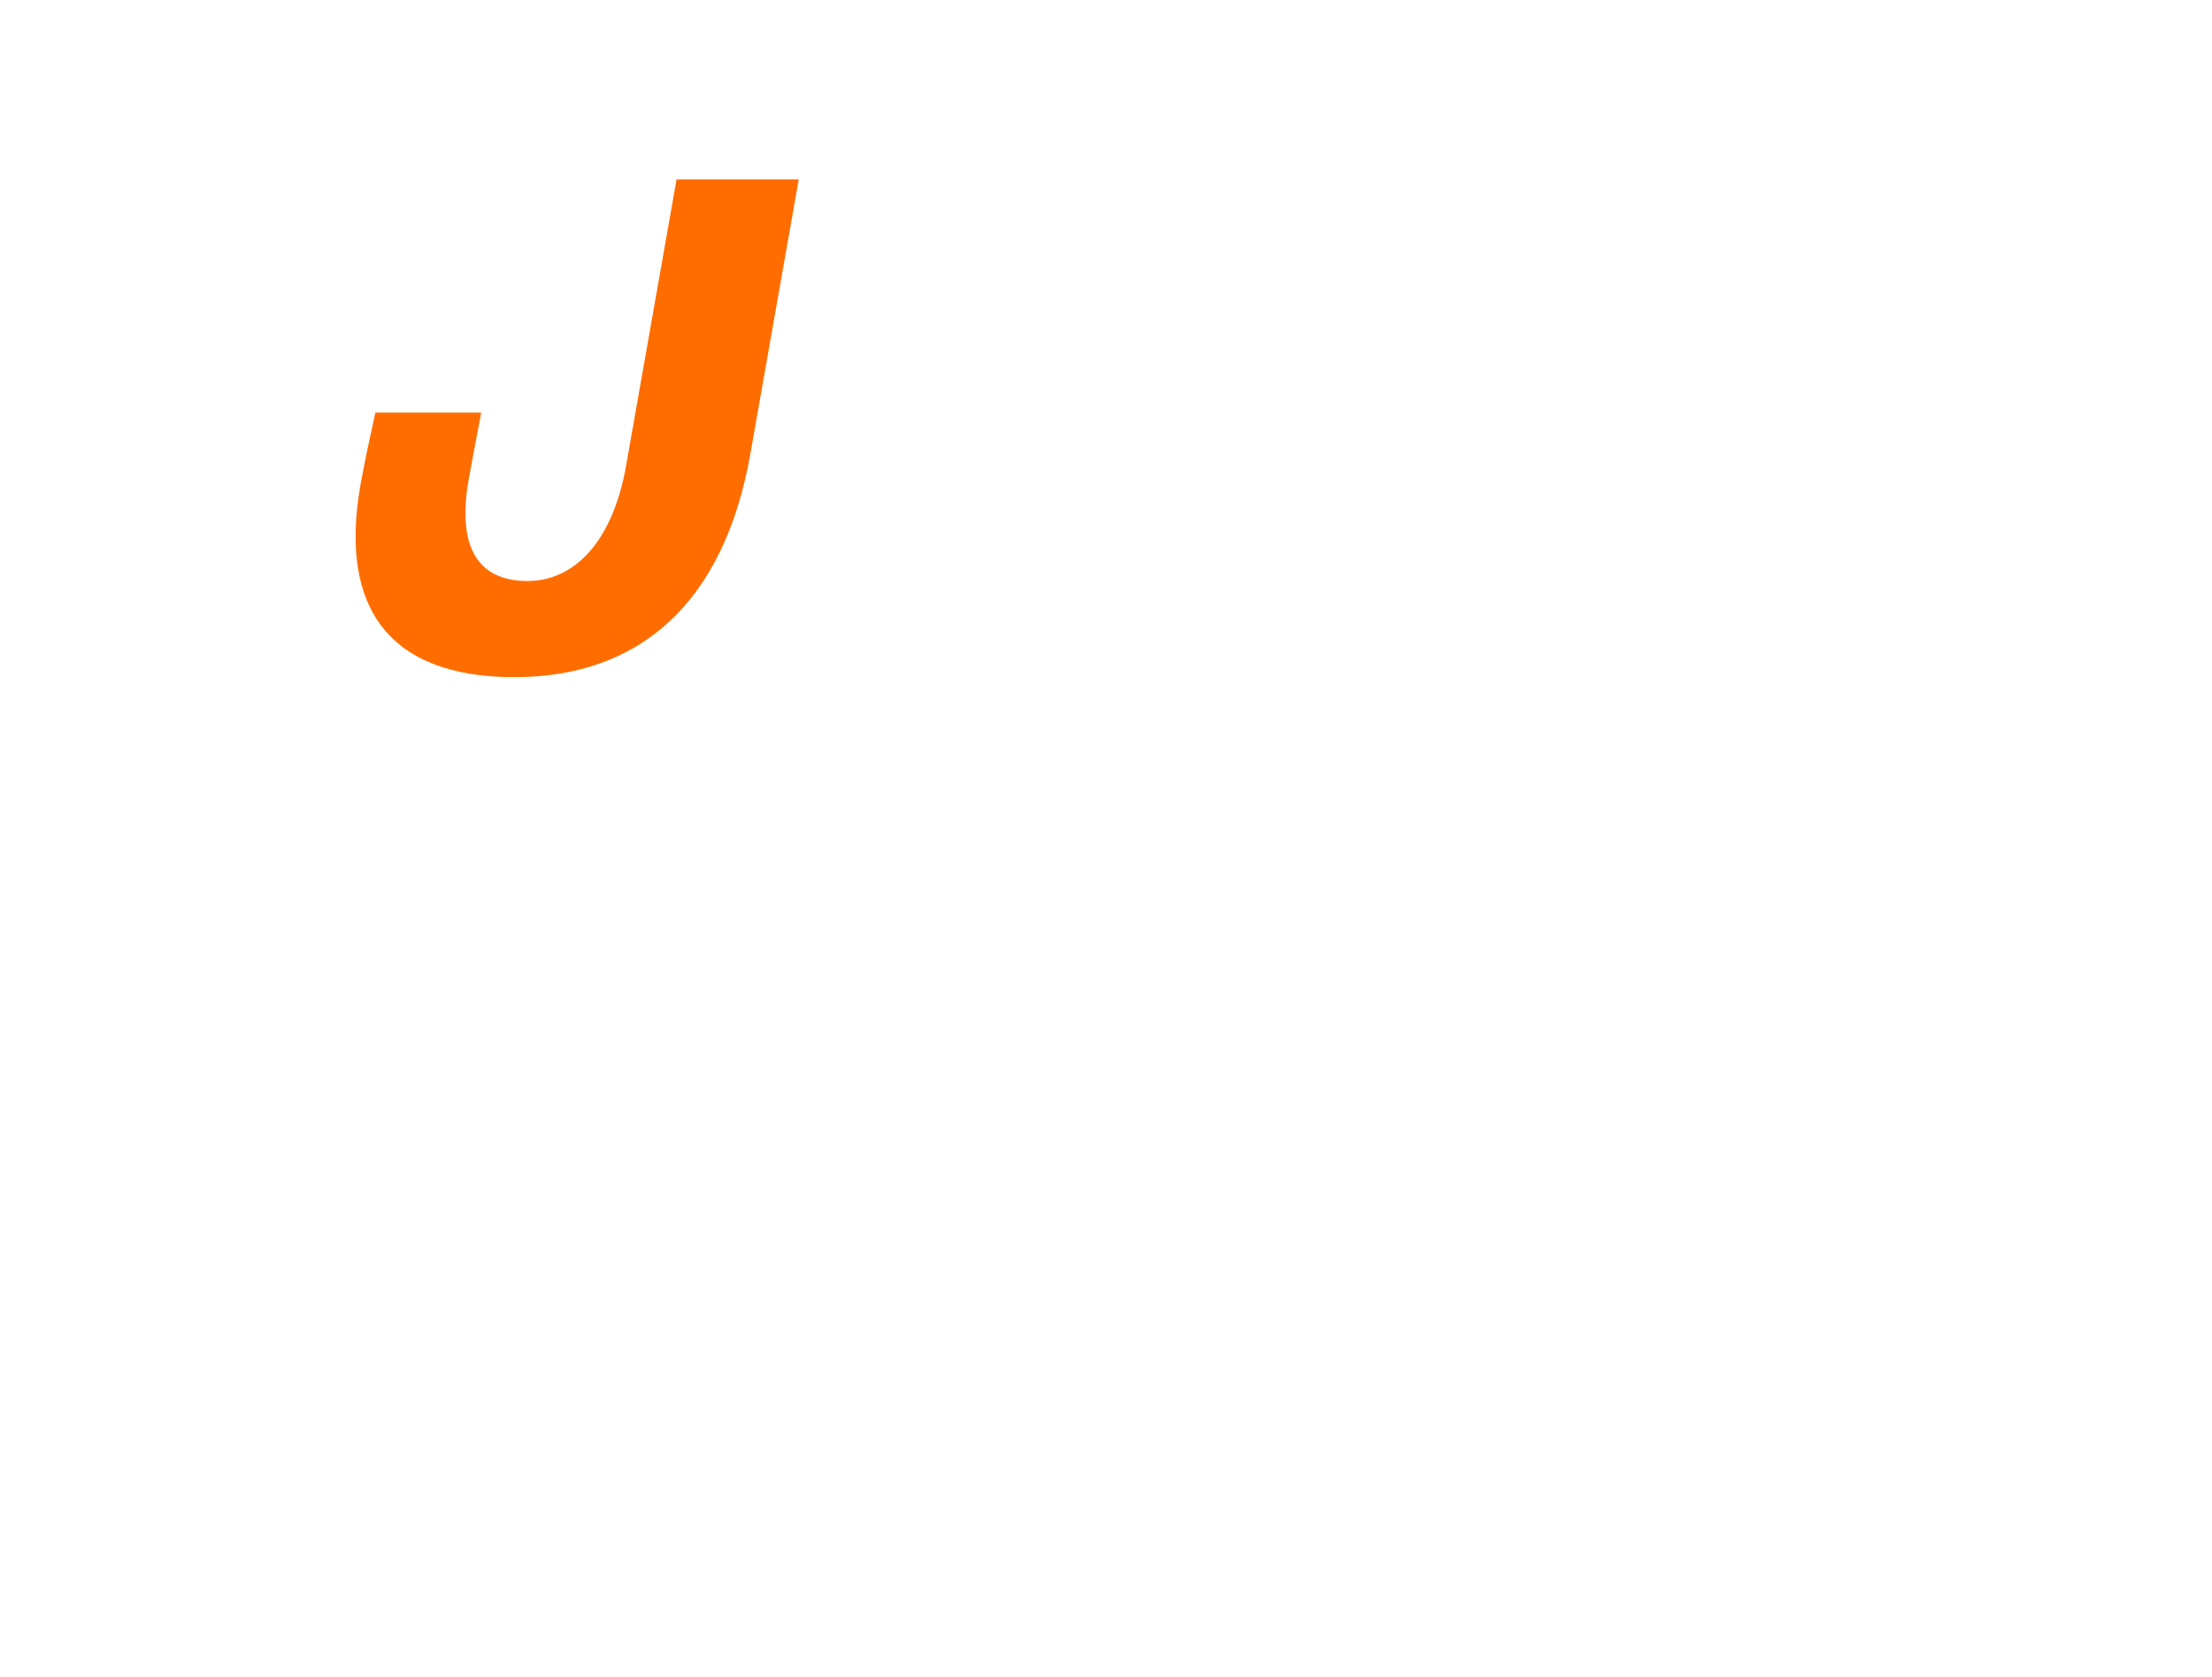 <?xml version="1.0" encoding="UTF-8"?><svg id="b" xmlns="http://www.w3.org/2000/svg" viewBox="0 0 750 568.38"><defs><style>.d {
        fill: none;
      }

      .d, .e {
        stroke-width: 0px;
      }

      .e {
        fill: #ff6d00;
      }</style></defs><g id="c"><g><path class="e" d="M122.21,164.38c1.47-8.34,3.85-18.95,5.08-24.5h35.87c-.94,5.3-2.93,15.16-4.26,22.73-3.7,20.97,1.77,34.35,19.96,34.35,15.41,0,28.75-12.63,33.43-39.15l17.1-97h41.43l-16.39,92.96c-8.95,50.77-37.61,75.78-80.05,75.78s-59.51-23.49-52.16-65.17Z"/><rect class="d" y="0" width="750" height="568.38"/></g></g></svg>